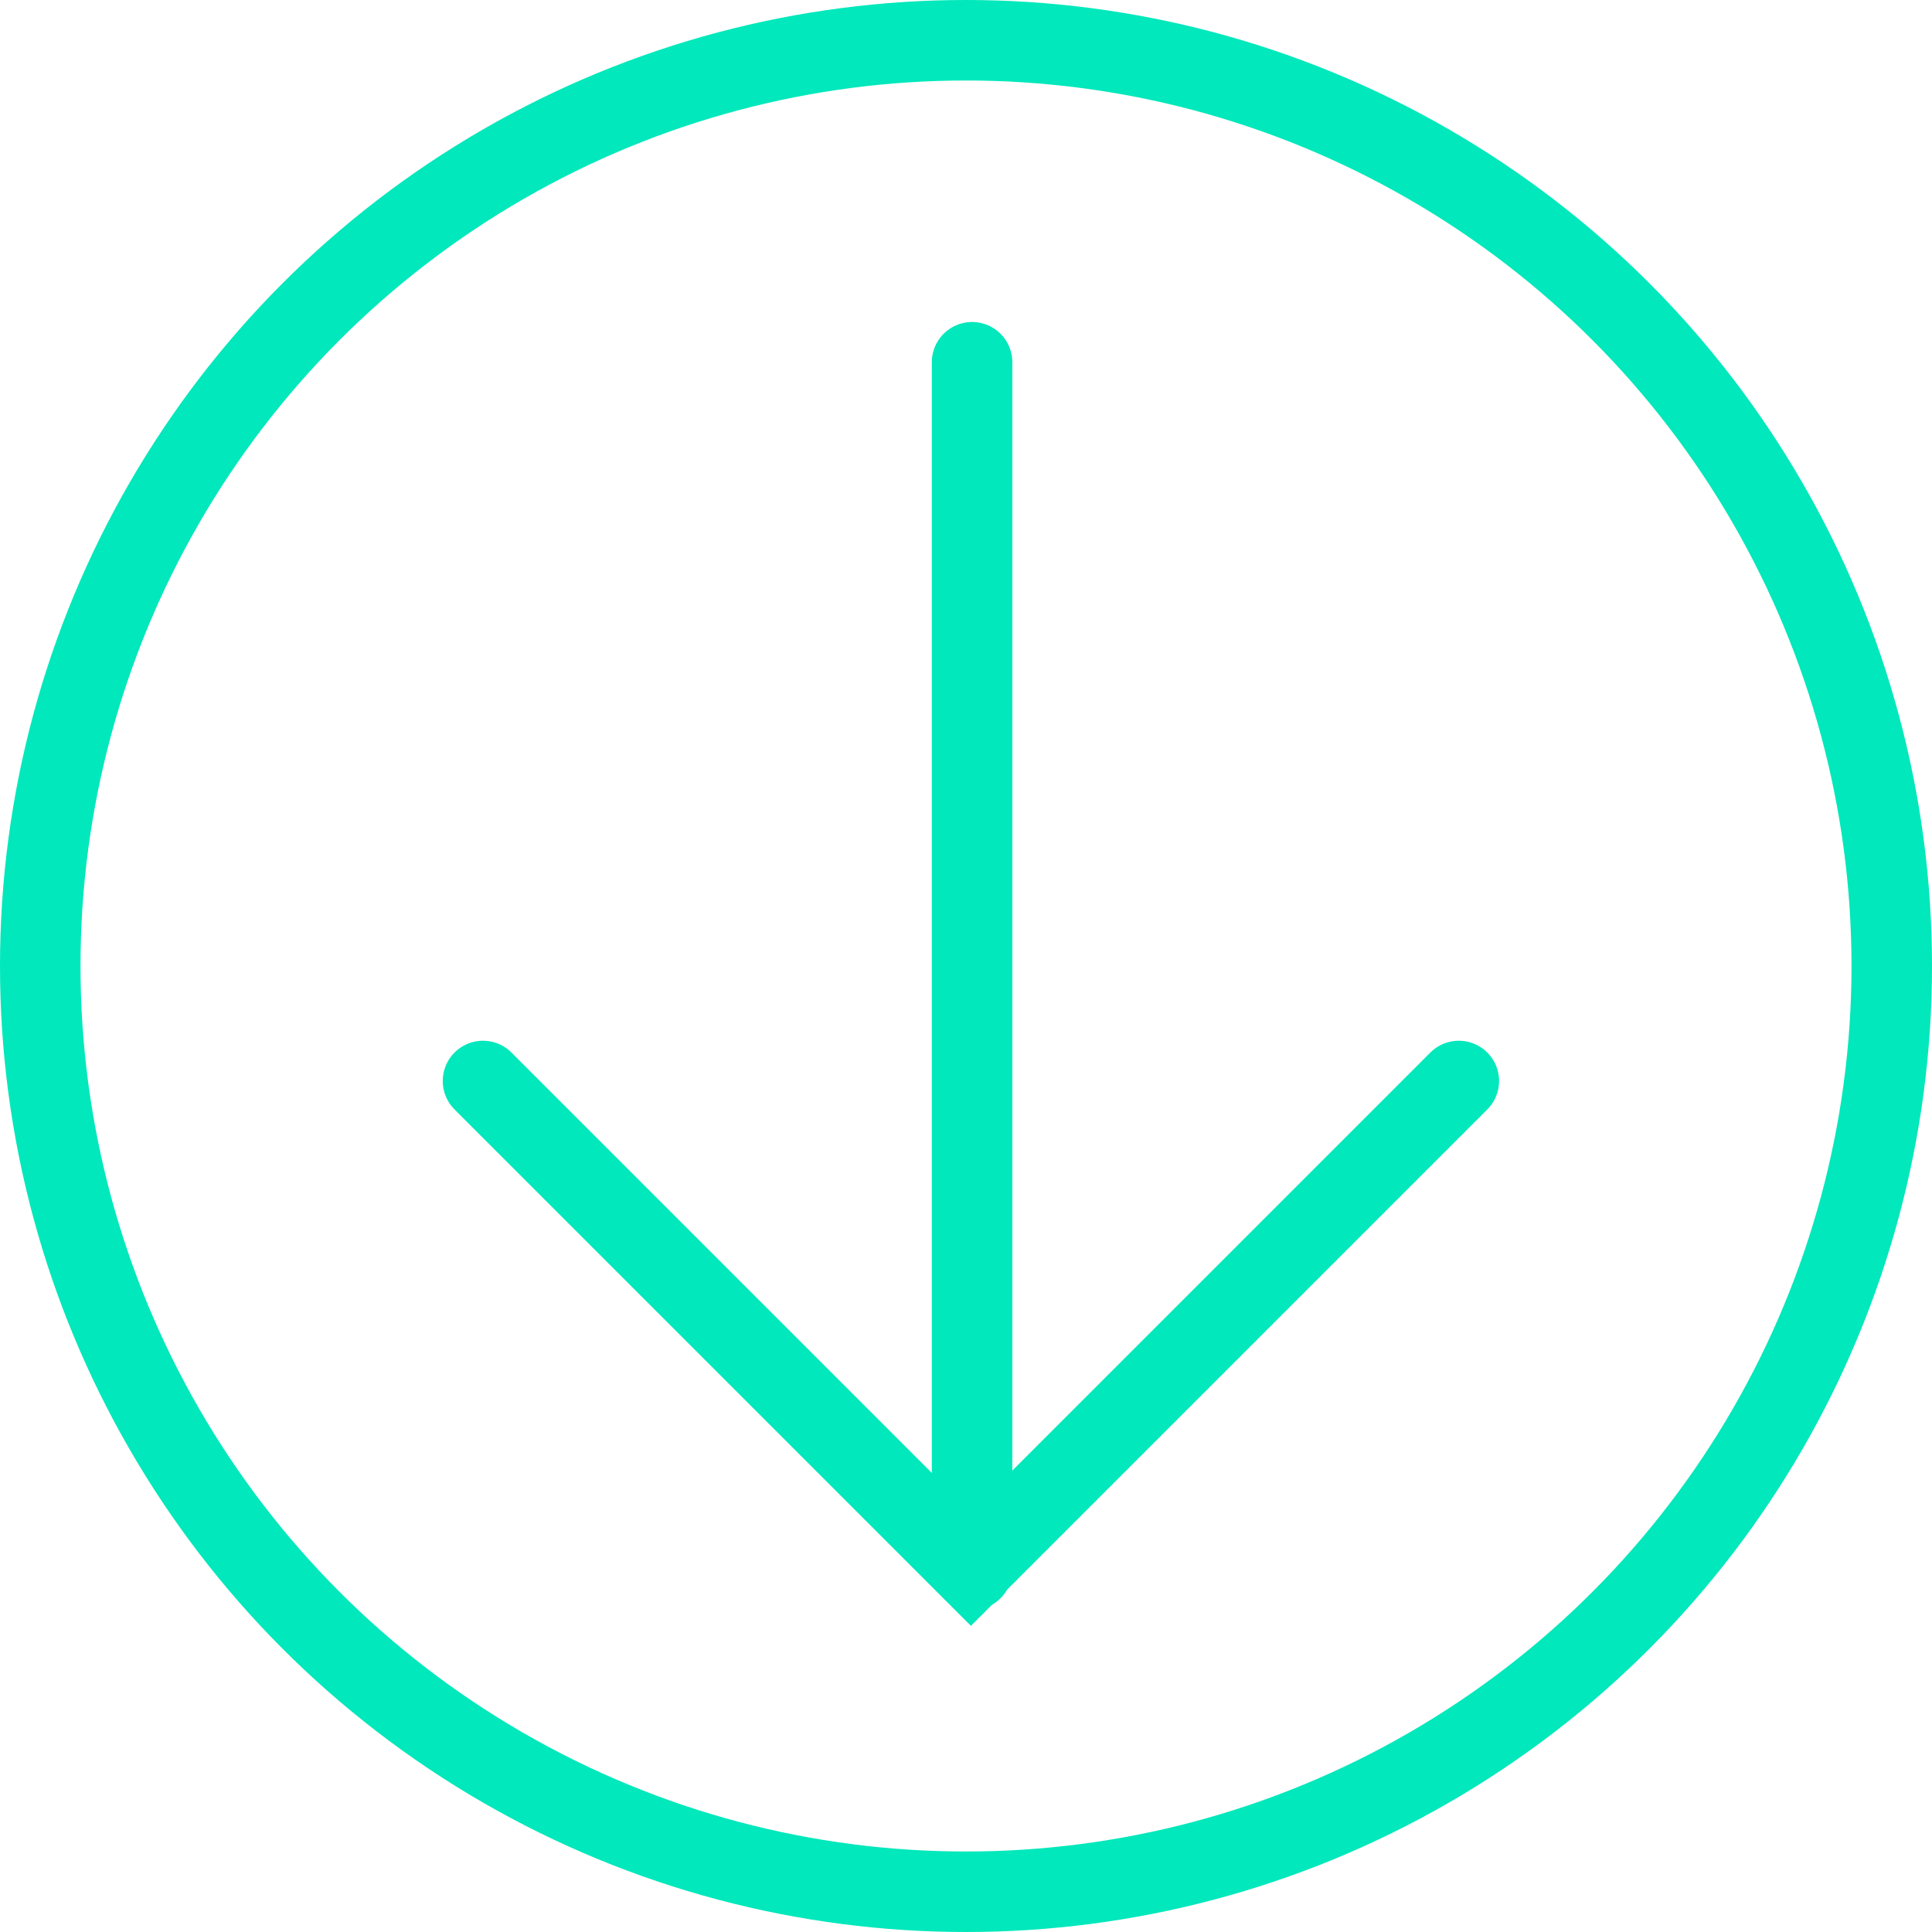 <svg width="48" height="48" viewBox="0 0 48 48" fill="none" xmlns="http://www.w3.org/2000/svg">
<path d="M12 26.857L24.122 38.979L36.244 26.857" stroke="#00E8BB" stroke-width="2" stroke-linecap="round"/>
<path d="M24.151 39L24.151 9" stroke="#00E8BB" stroke-width="2" stroke-linecap="round"/>
<circle cx="24" cy="24" r="23" stroke="#00E8BB" stroke-width="2"/>
</svg>
